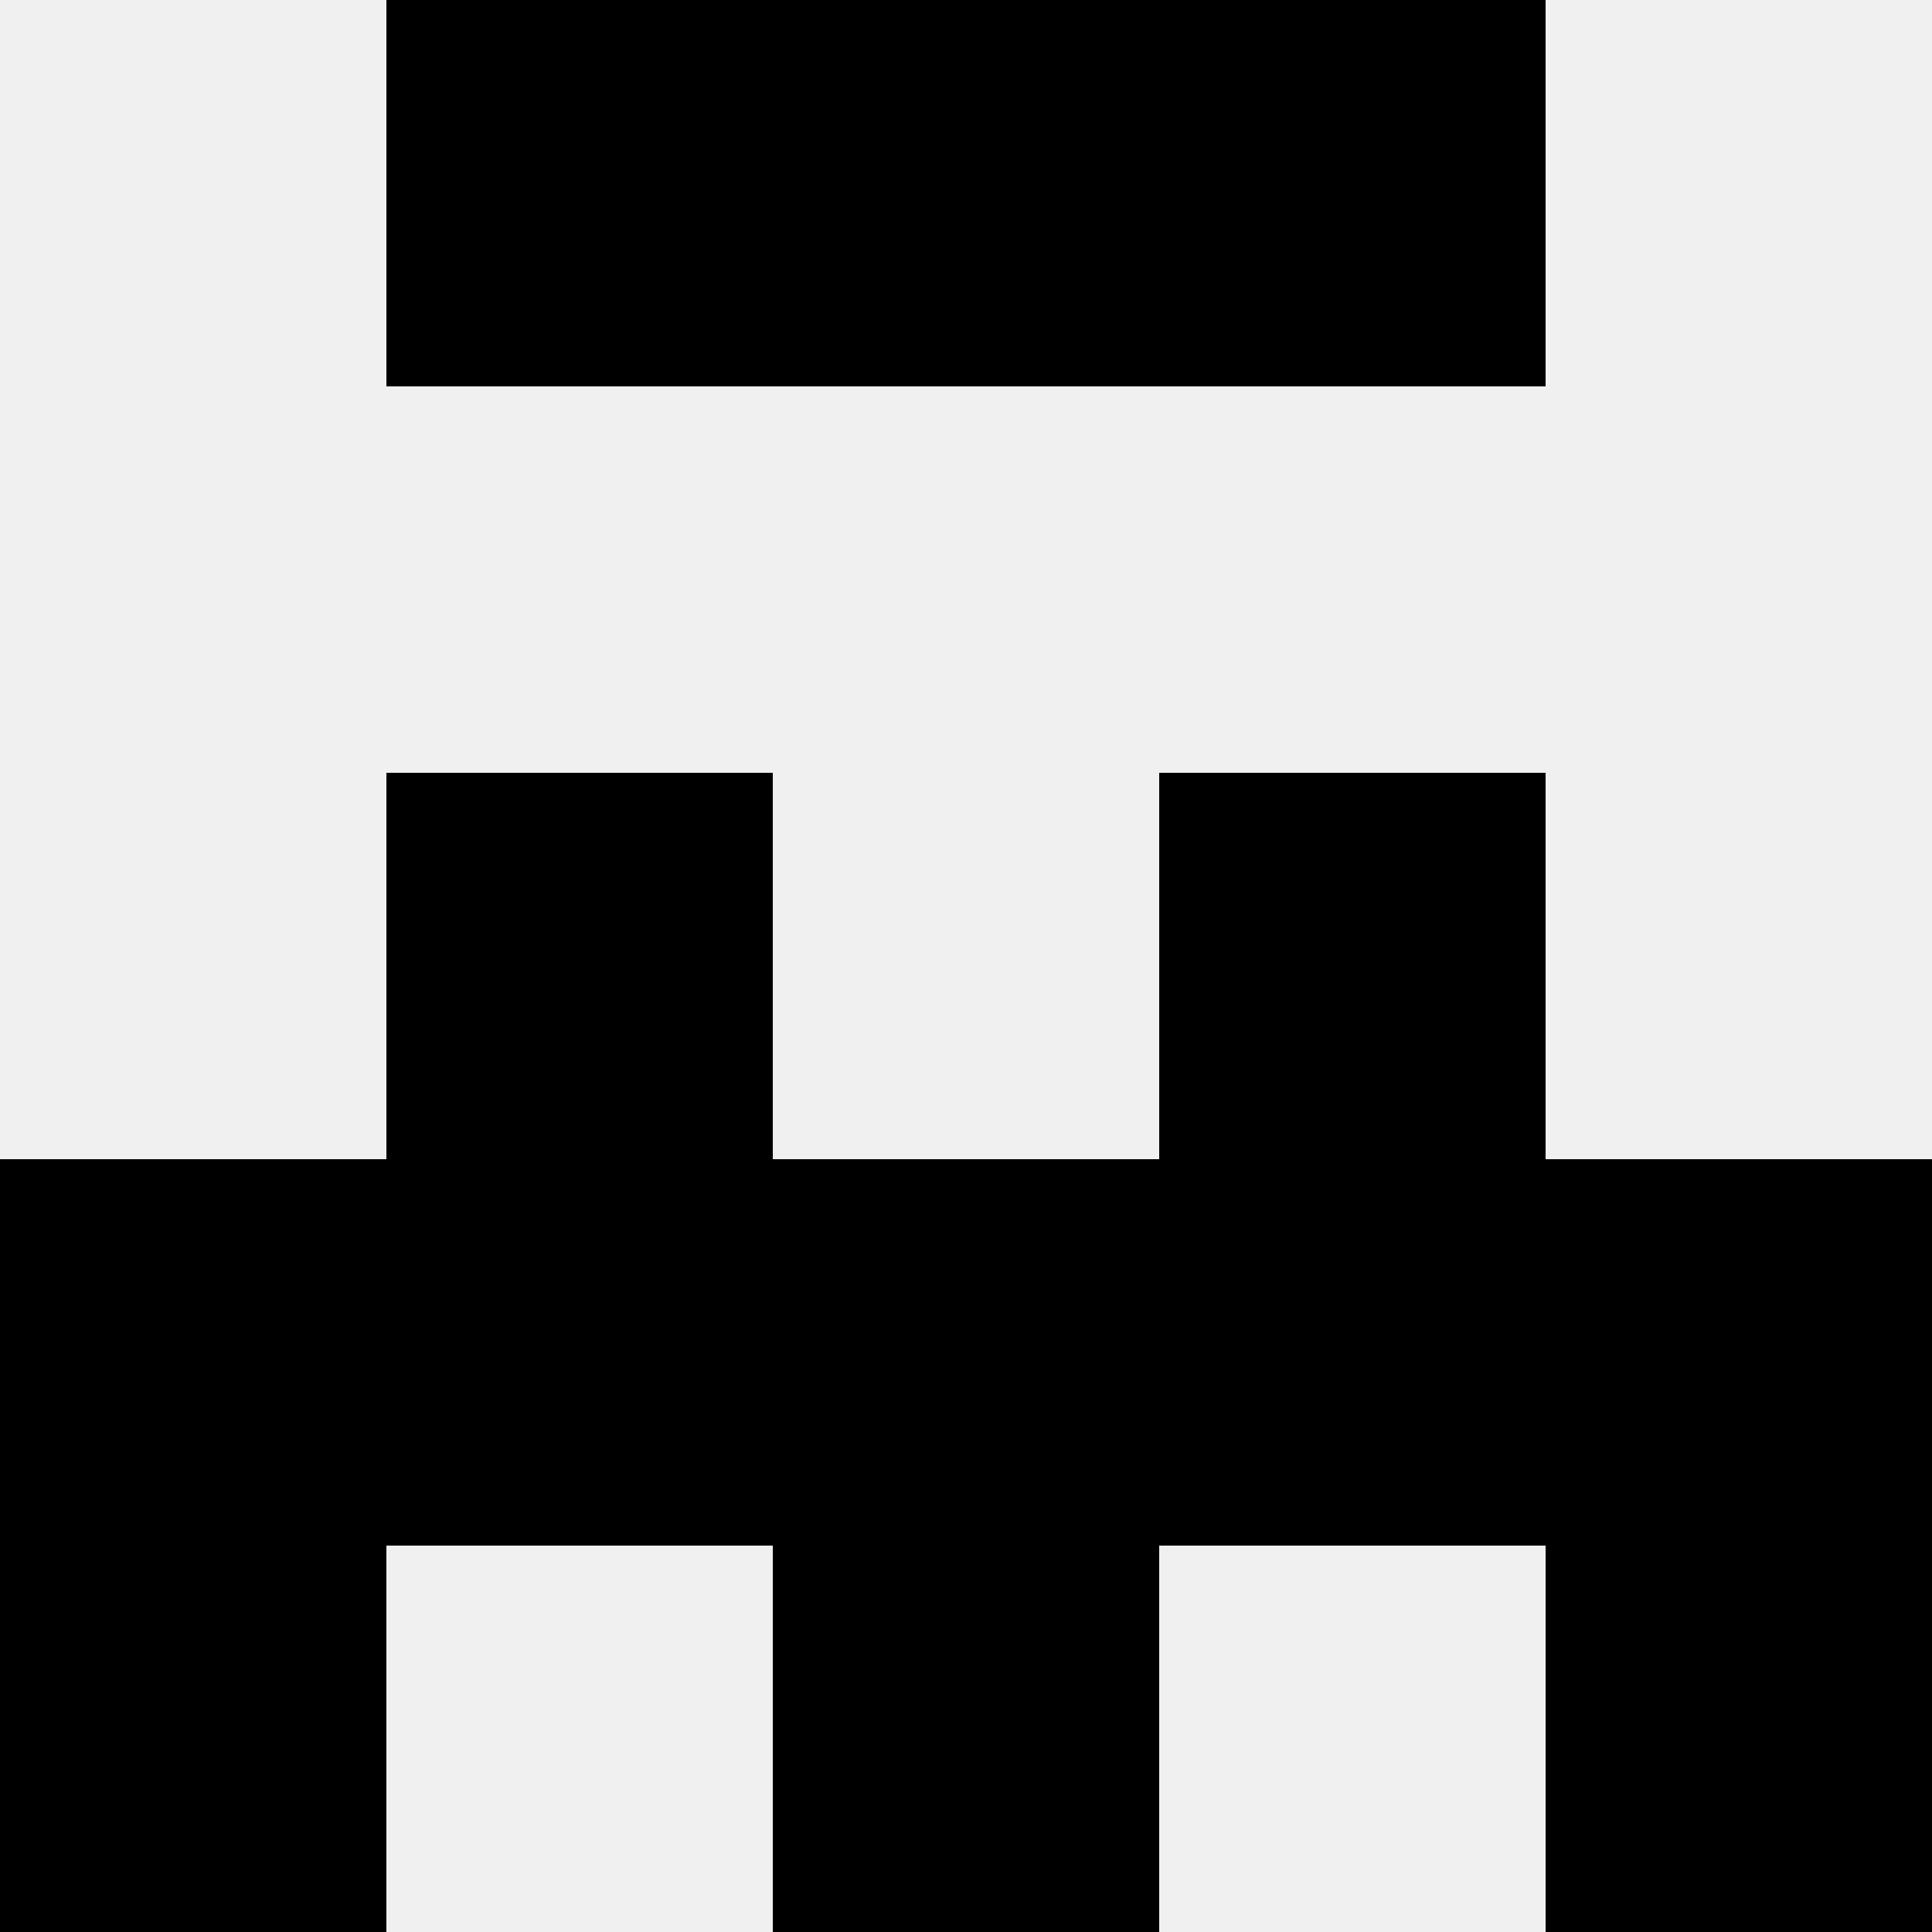 <svg width='80' height='80' xmlns='http://www.w3.org/2000/svg'><rect width='100%' height='100%' fill='#f0f0f0'/><rect x='16' y='0' width='16' height='16' fill='hsl(235, 70%, 50%)' /><rect x='48' y='0' width='16' height='16' fill='hsl(235, 70%, 50%)' /><rect x='32' y='0' width='16' height='16' fill='hsl(235, 70%, 50%)' /><rect x='32' y='0' width='16' height='16' fill='hsl(235, 70%, 50%)' /><rect x='16' y='32' width='16' height='16' fill='hsl(235, 70%, 50%)' /><rect x='48' y='32' width='16' height='16' fill='hsl(235, 70%, 50%)' /><rect x='0' y='48' width='16' height='16' fill='hsl(235, 70%, 50%)' /><rect x='64' y='48' width='16' height='16' fill='hsl(235, 70%, 50%)' /><rect x='16' y='48' width='16' height='16' fill='hsl(235, 70%, 50%)' /><rect x='48' y='48' width='16' height='16' fill='hsl(235, 70%, 50%)' /><rect x='32' y='48' width='16' height='16' fill='hsl(235, 70%, 50%)' /><rect x='32' y='48' width='16' height='16' fill='hsl(235, 70%, 50%)' /><rect x='0' y='64' width='16' height='16' fill='hsl(235, 70%, 50%)' /><rect x='64' y='64' width='16' height='16' fill='hsl(235, 70%, 50%)' /><rect x='32' y='64' width='16' height='16' fill='hsl(235, 70%, 50%)' /><rect x='32' y='64' width='16' height='16' fill='hsl(235, 70%, 50%)' /></svg>
